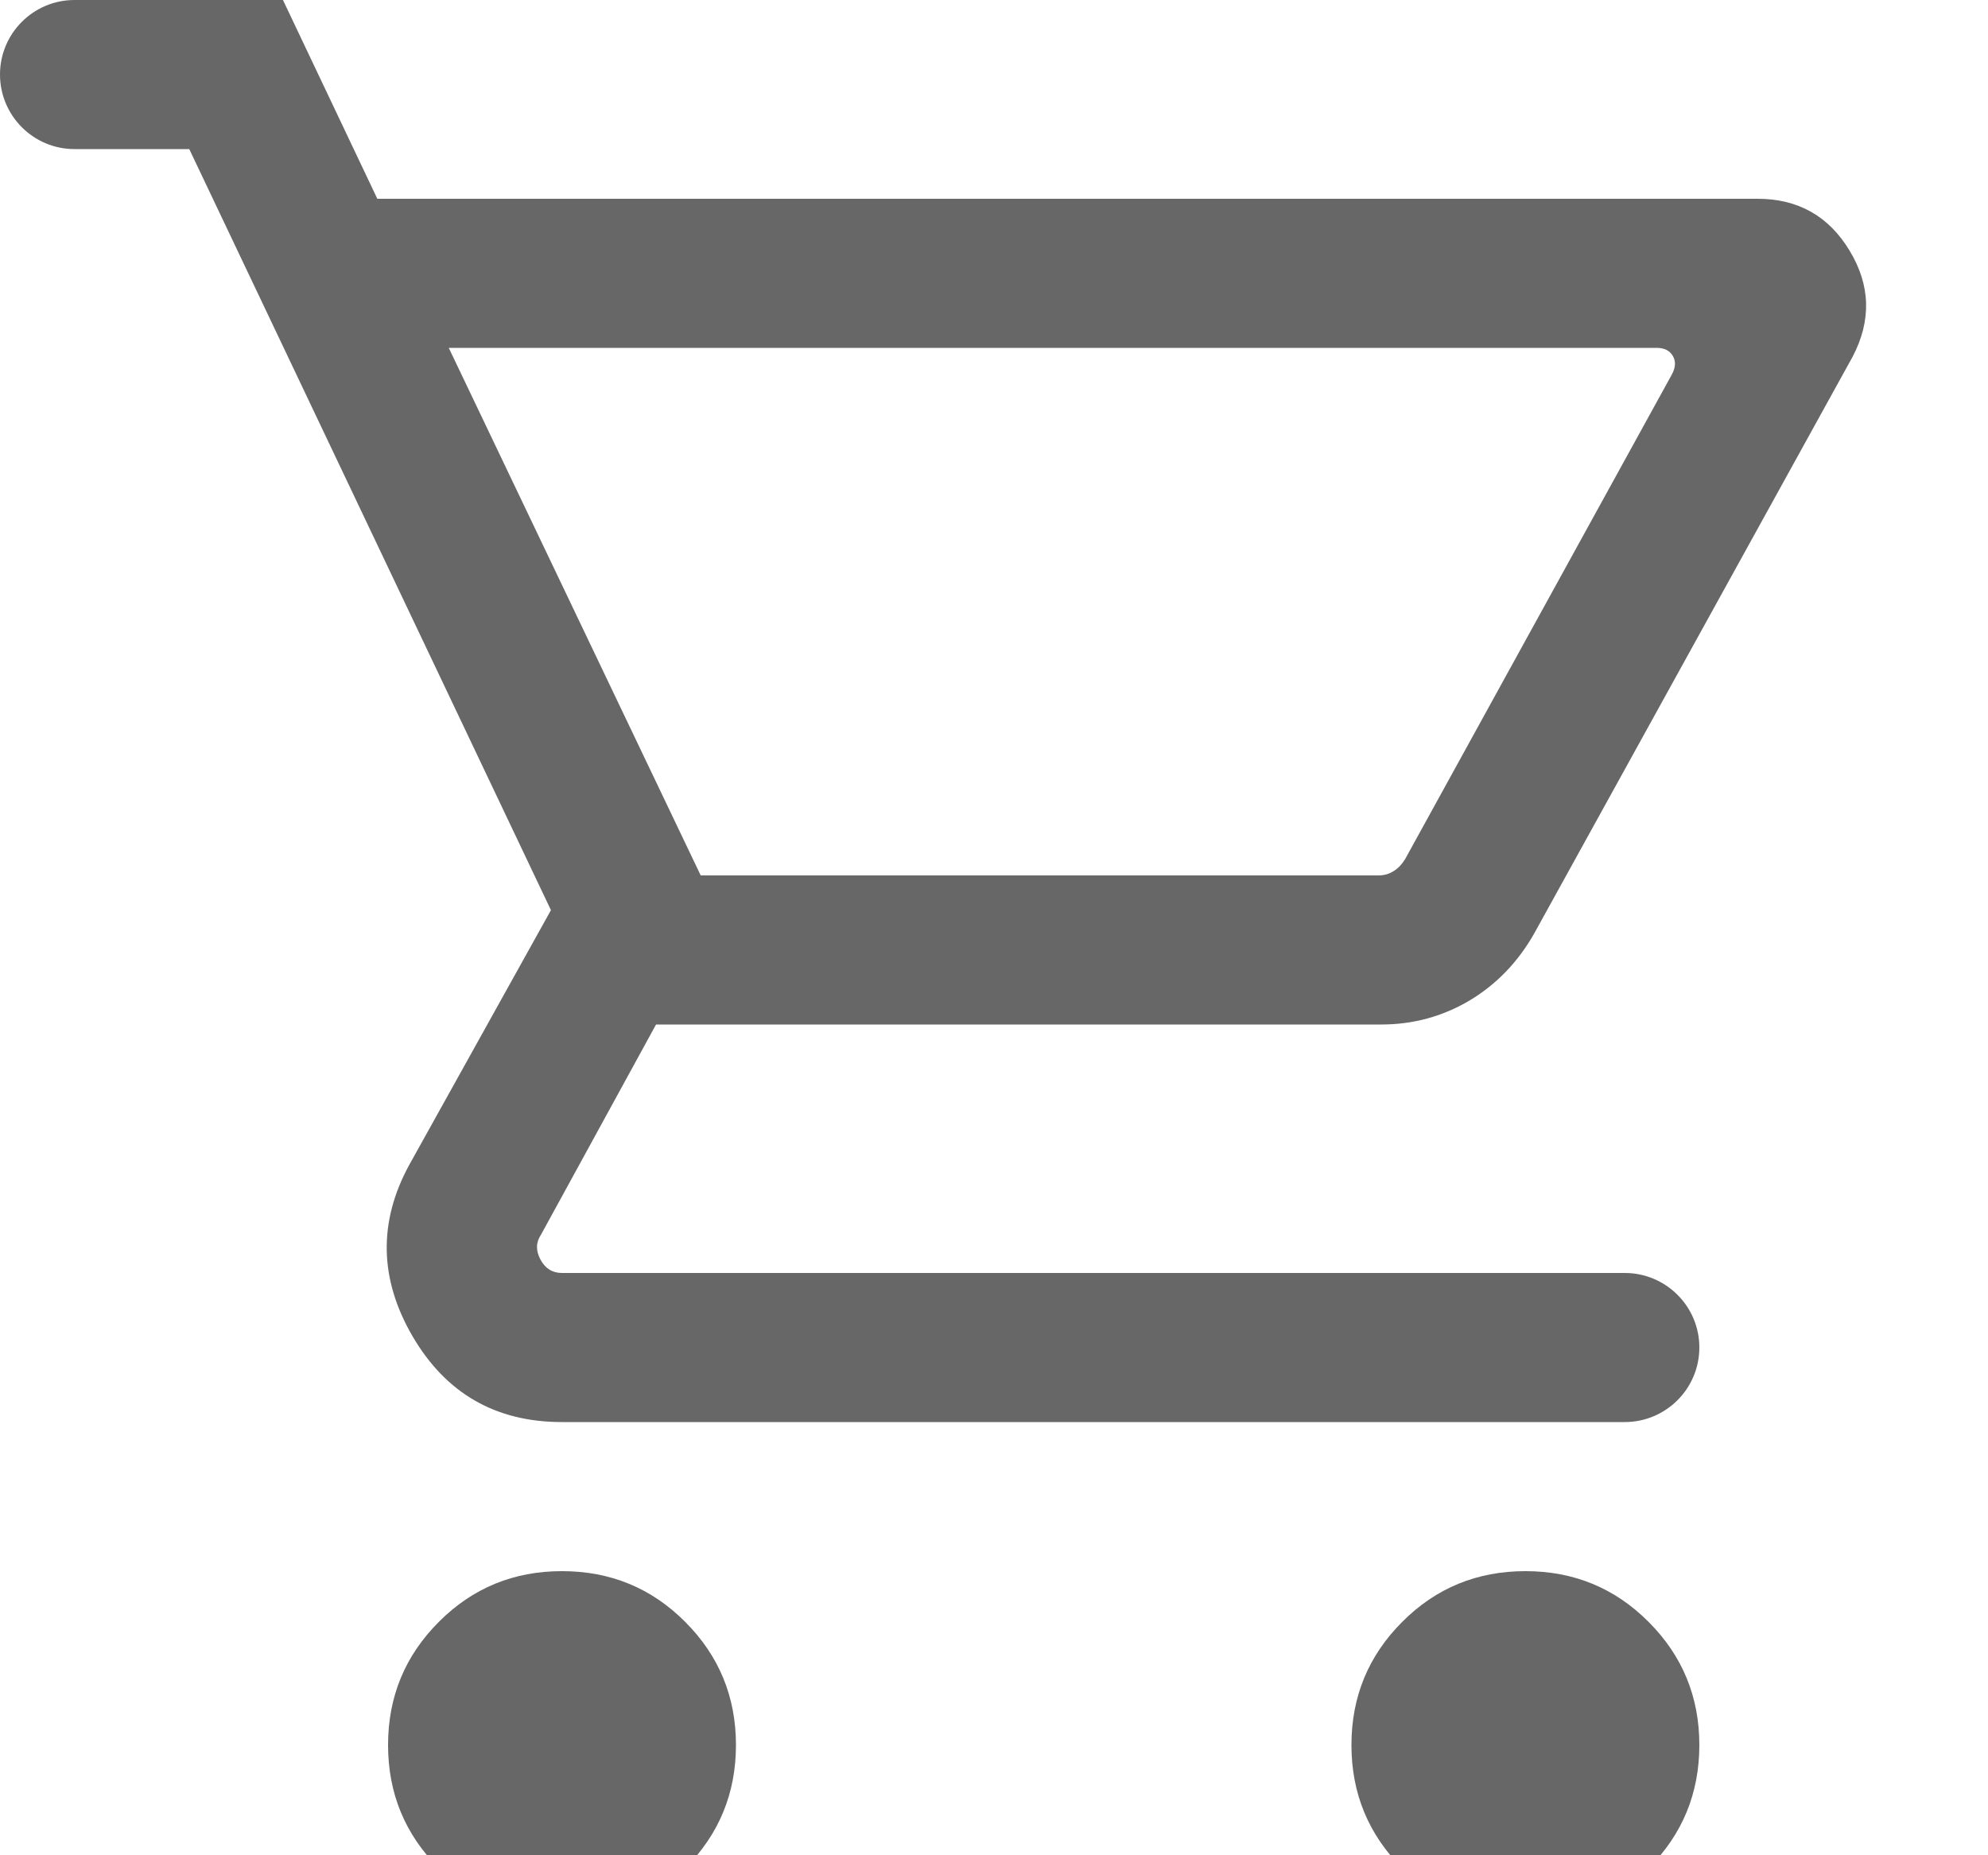 <svg width="15" height="14" viewBox="0 0 15 14" fill="none" xmlns="http://www.w3.org/2000/svg">
<path d="M4.24 14.481C3.876 14.481 3.566 14.353 3.311 14.098C3.056 13.842 2.928 13.533 2.928 13.168C2.928 12.804 3.056 12.494 3.311 12.239C3.566 11.983 3.876 11.856 4.24 11.856C4.605 11.856 4.915 11.983 5.17 12.239C5.425 12.494 5.553 12.804 5.553 13.168C5.553 13.533 5.425 13.842 5.17 14.098C4.915 14.353 4.605 14.481 4.24 14.481ZM11.51 14.481C11.145 14.481 10.835 14.353 10.58 14.098C10.325 13.842 10.197 13.533 10.197 13.168C10.197 12.804 10.325 12.494 10.58 12.239C10.835 11.983 11.145 11.856 11.51 11.856C11.874 11.856 12.184 11.983 12.439 12.239C12.694 12.494 12.822 12.804 12.822 13.168C12.822 13.533 12.694 13.842 12.439 14.098C12.184 14.353 11.874 14.481 11.51 14.481ZM3.386 2.625L5.287 6.606H10.4C10.444 6.606 10.482 6.595 10.516 6.573C10.55 6.552 10.578 6.522 10.602 6.483L12.614 2.827C12.643 2.774 12.646 2.727 12.622 2.686C12.598 2.645 12.557 2.625 12.499 2.625H3.386ZM2.847 1.5H13.261C13.567 1.5 13.799 1.631 13.956 1.892C14.114 2.153 14.121 2.419 13.979 2.691L11.576 7.044C11.453 7.261 11.29 7.429 11.088 7.55C10.885 7.67 10.664 7.731 10.422 7.731H4.95L4.082 9.317C4.043 9.375 4.042 9.438 4.078 9.505C4.114 9.572 4.168 9.606 4.24 9.606H12.259C12.57 9.606 12.822 9.858 12.822 10.168C12.822 10.479 12.57 10.731 12.259 10.731H4.24C3.74 10.731 3.365 10.515 3.113 10.084C2.862 9.653 2.853 9.222 3.087 8.792L4.157 6.868L1.428 1.125H0.562C0.252 1.125 0 0.873 0 0.562C0 0.252 0.252 0 0.562 0H2.135L2.847 1.5Z" fill="#676767"/>
</svg>
